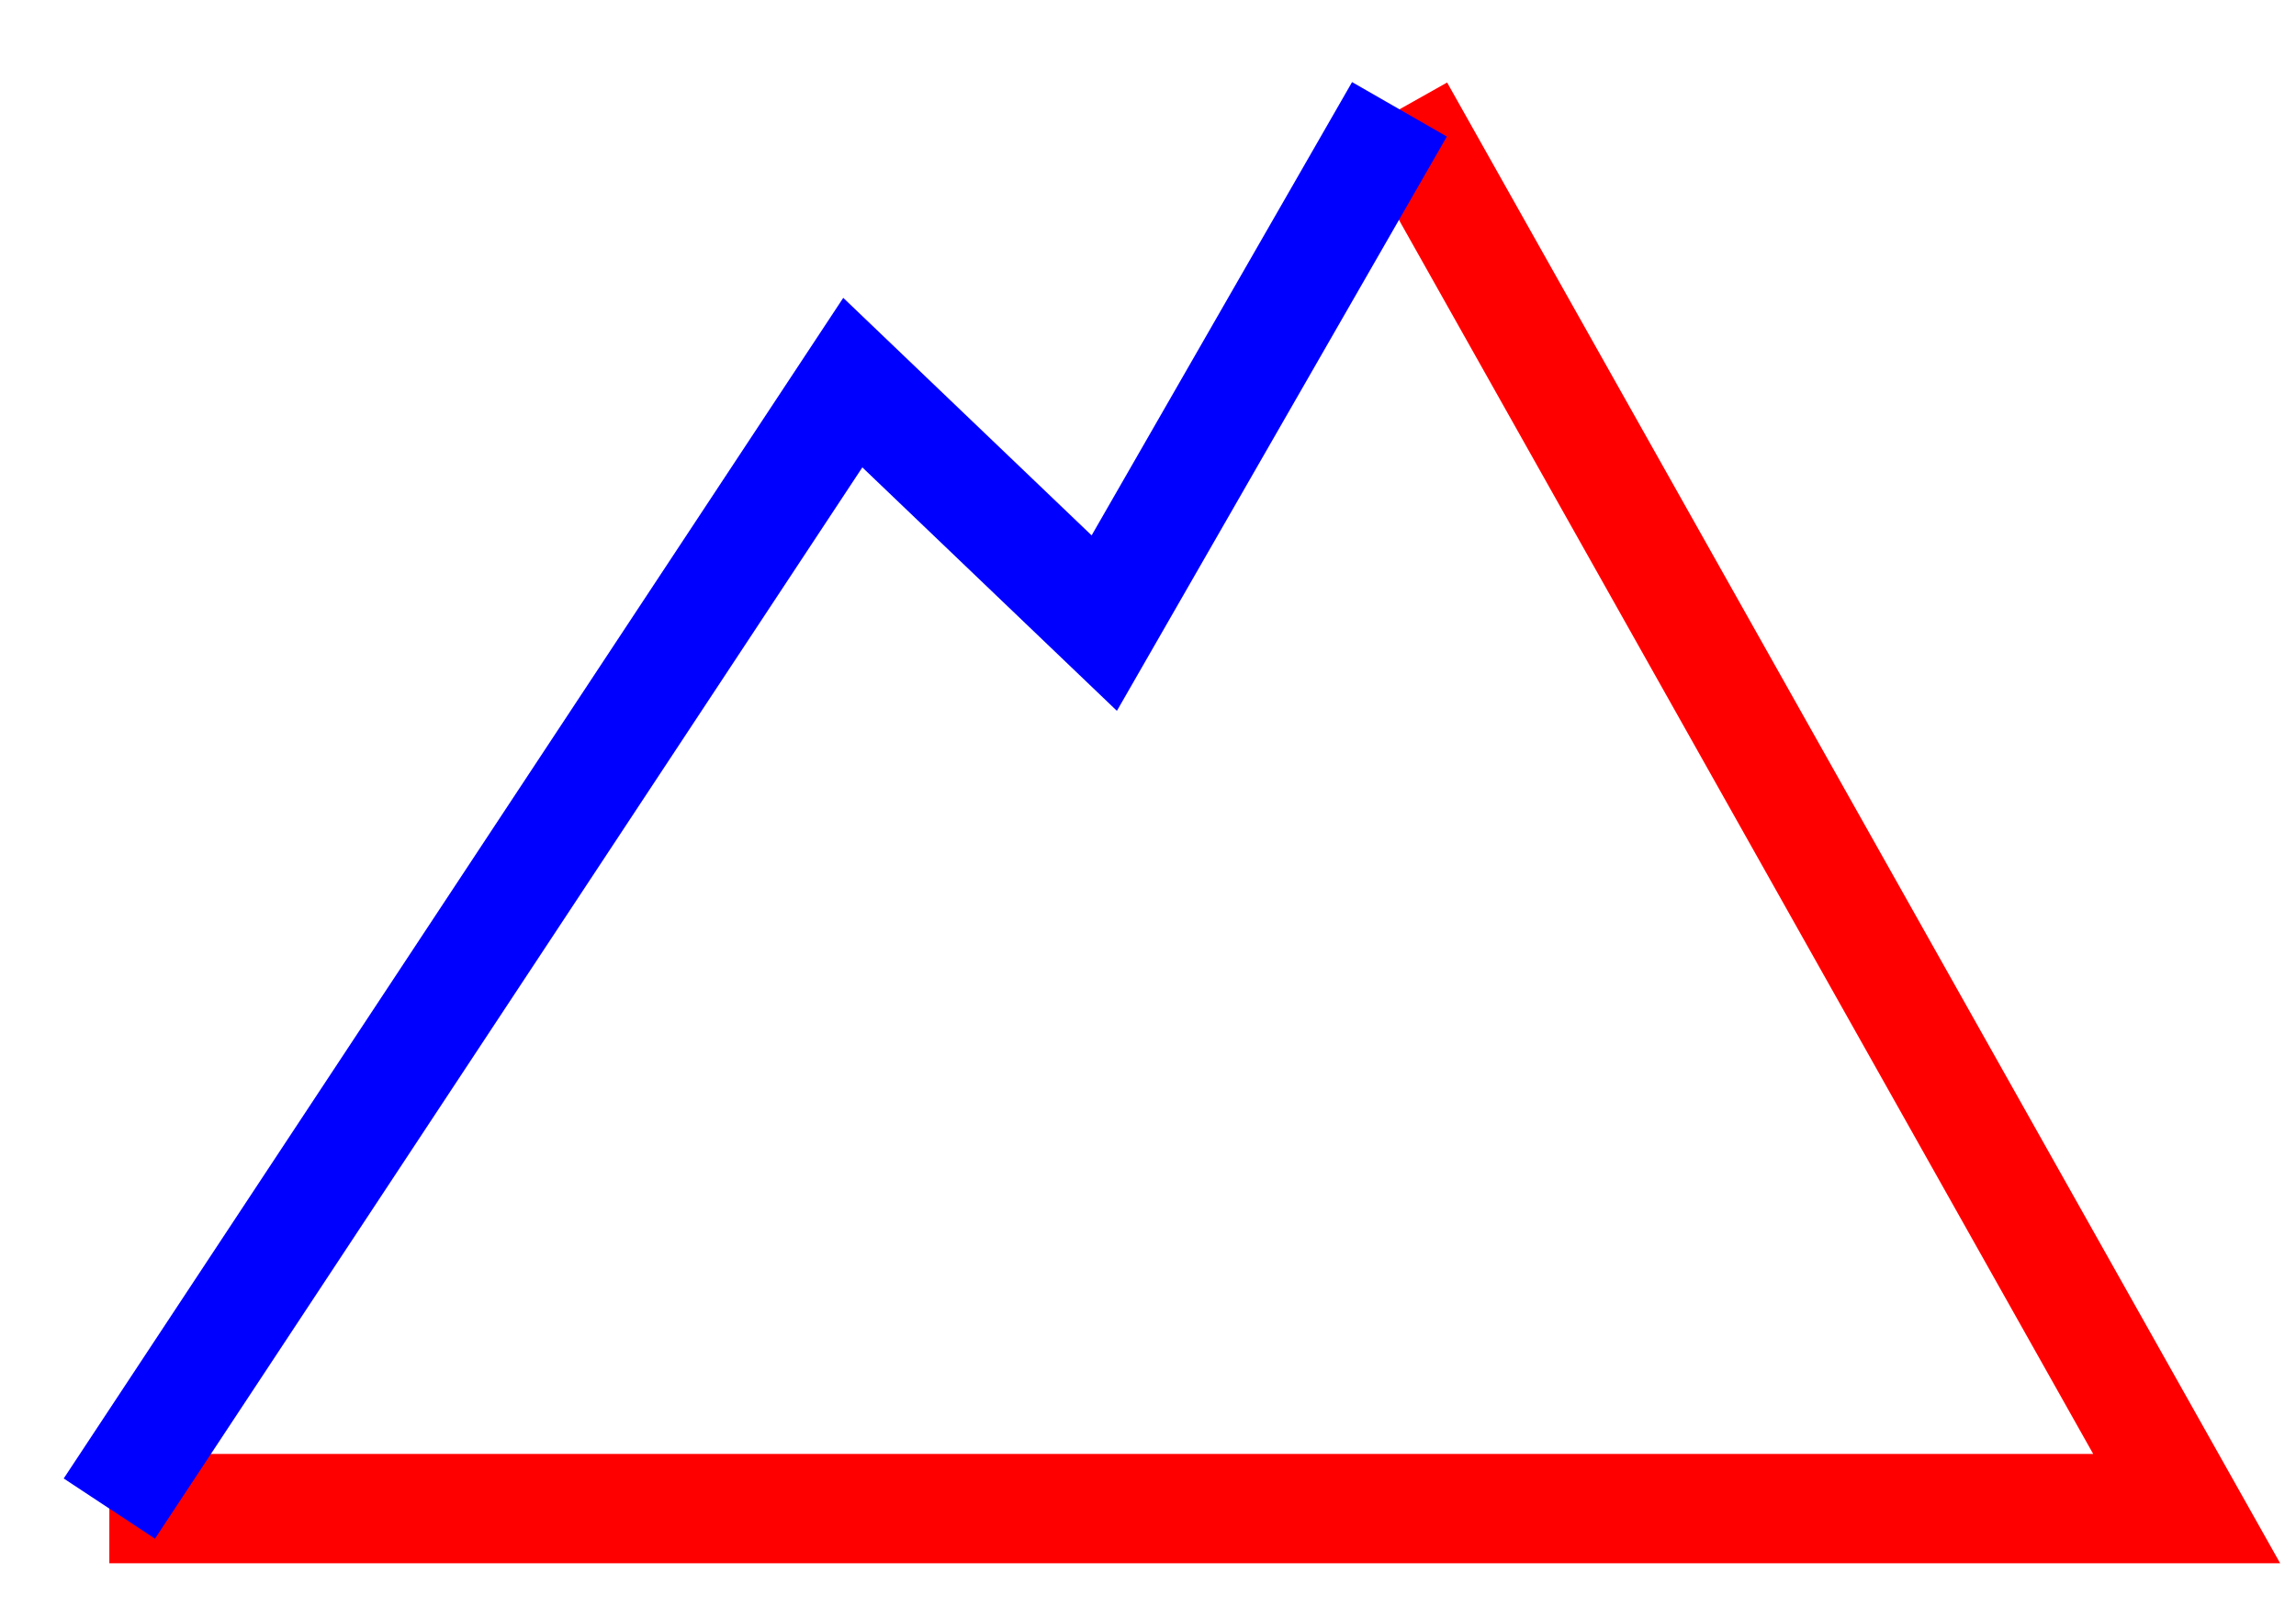 <?xml version="1.0" encoding="UTF-8"?>
<svg xmlns="http://www.w3.org/2000/svg" width="210" height="148">
<path
	fill="none"
	stroke="red"
	stroke-width="10"
	d="M 10 138 L 200 138 L 128 10 "/>
<path
	fill="none"
	stroke="blue"
	stroke-width="10"
	d="M 10 138 L 78 35 L 101 57 L 128 10"/>
</svg>

